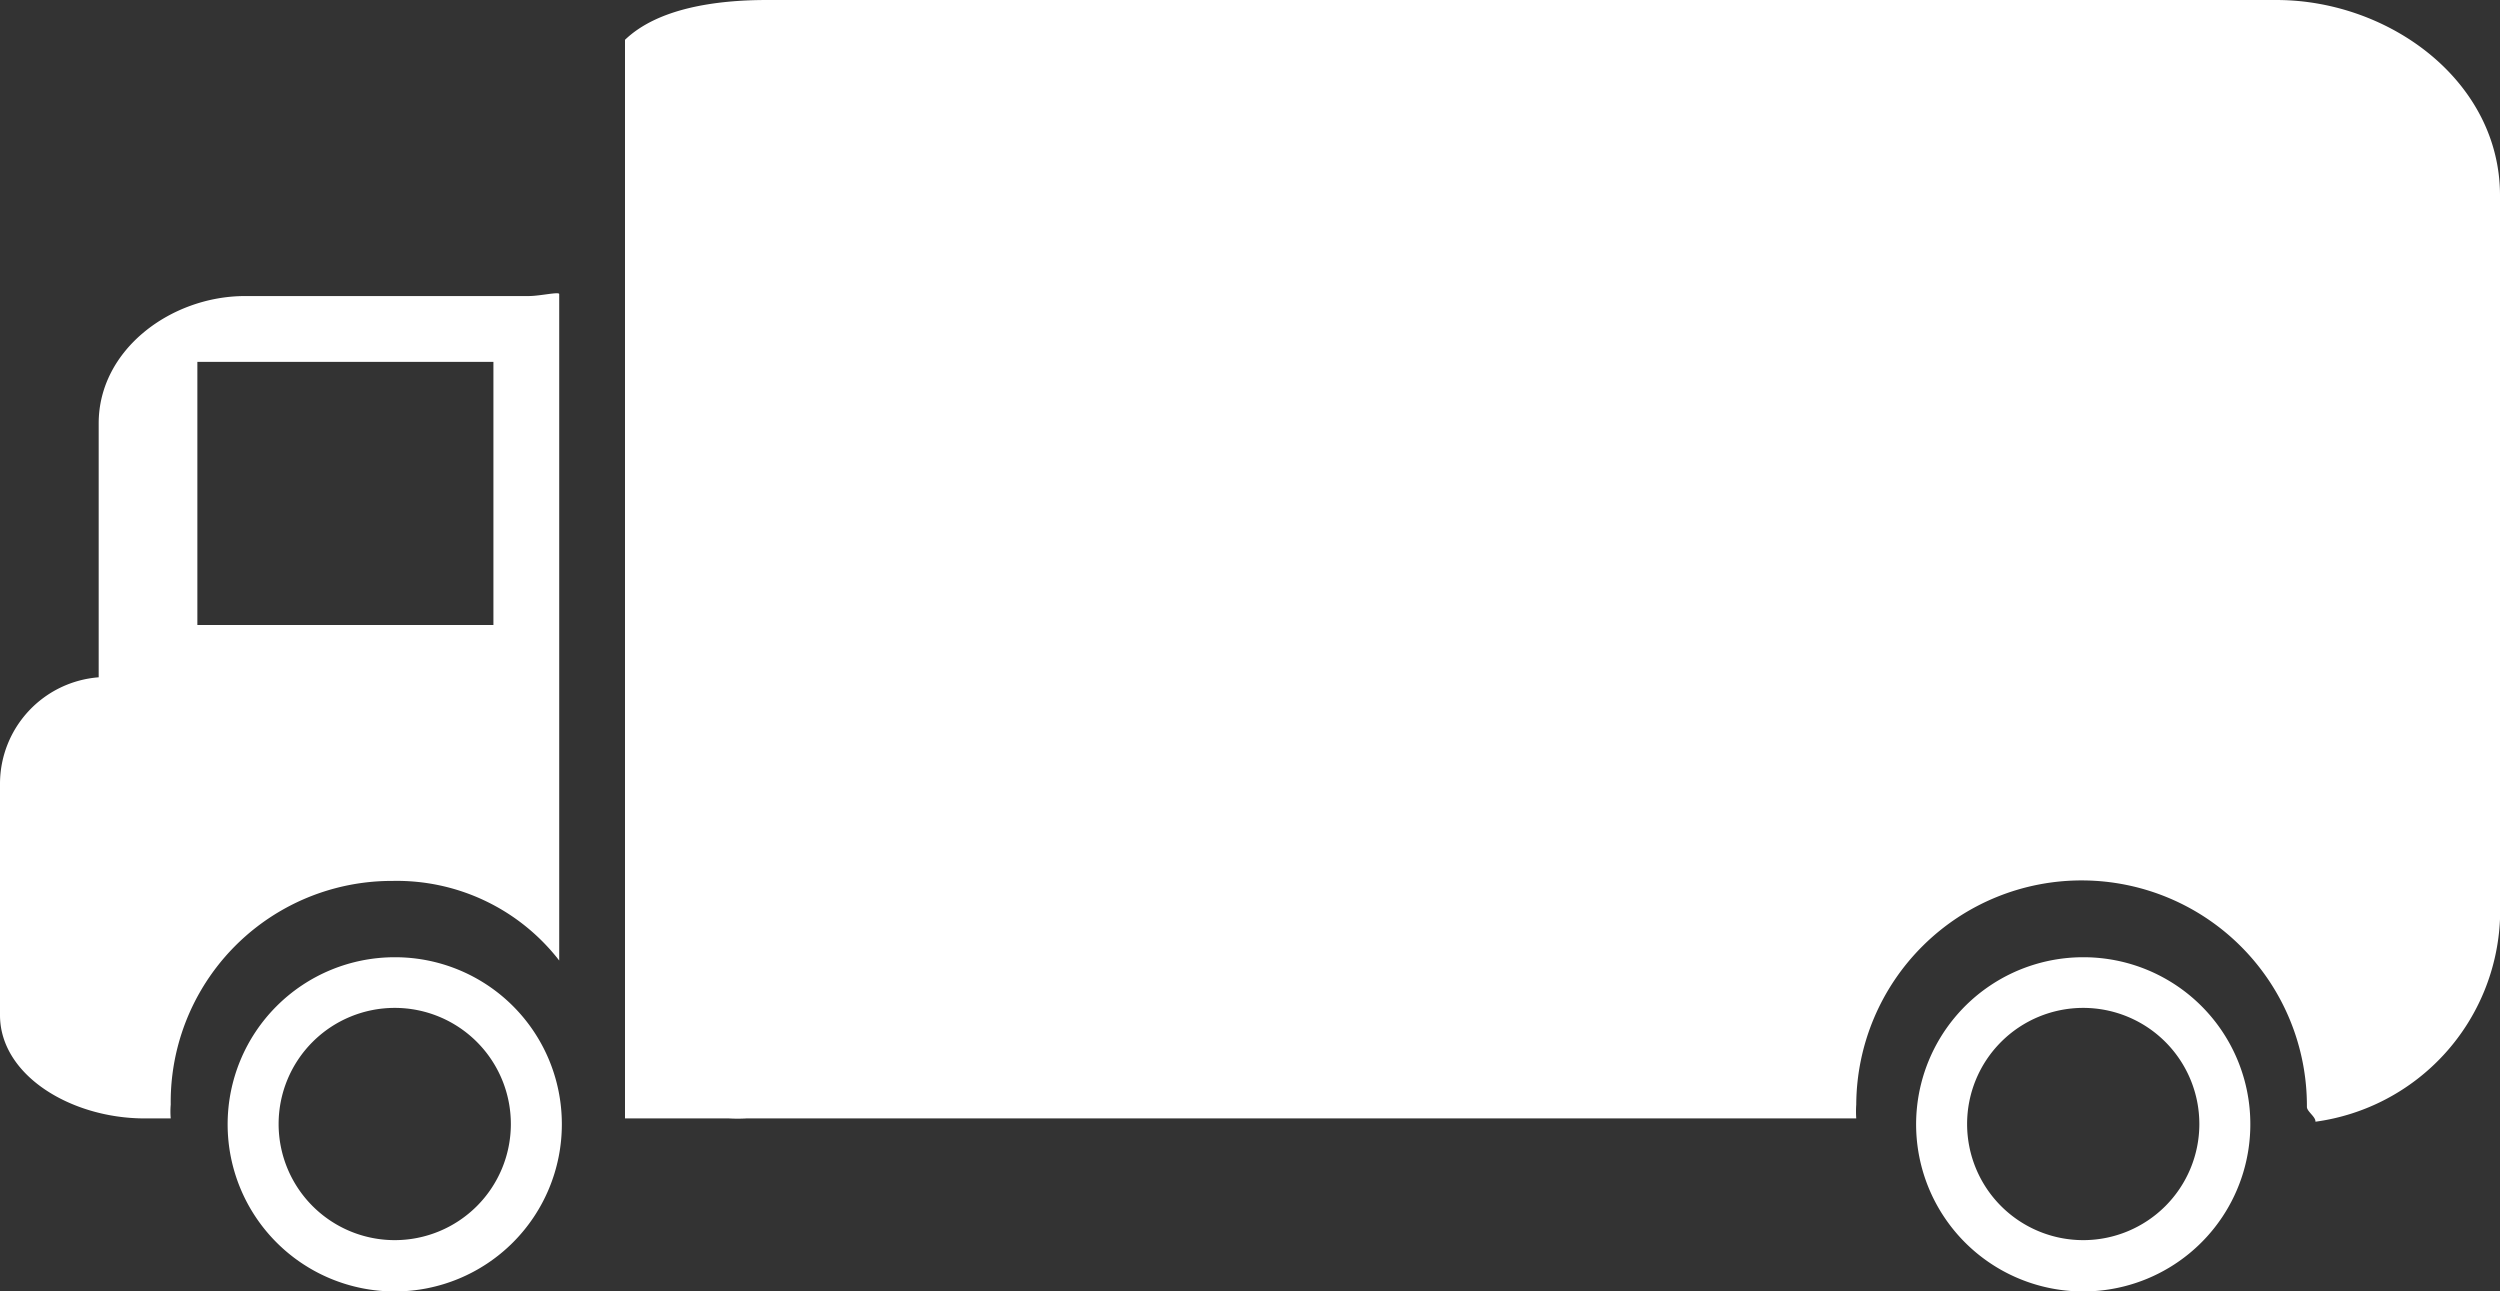 <svg xmlns="http://www.w3.org/2000/svg" viewBox="0 0 76 39.25"><rect x="0" y="0" width="76" height="39.25" fill="#333333" stroke="none"/><defs><style>.e5ff30d9-9e1c-4f34-aae7-59dfde48096f{fill:#fff;}</style></defs><title>Fichier 12</title><g id="83fd4ad3-3847-41f2-bd32-e9c2bdf250c7" data-name="Calque 2"><g id="9d727b27-6eda-4da3-b963-7812a7d26d78" data-name="&lt;Calque&gt;"><path class="e5ff30d9-9e1c-4f34-aae7-59dfde48096f" d="M12,29.1a5.08,5.08,0,1,0,5.08,5.08A5.07,5.07,0,0,0,12,29.1Zm0,8.6a3.53,3.53,0,1,1,3.53-3.52A3.53,3.53,0,0,1,12,37.7Z"/><path class="e5ff30d9-9e1c-4f34-aae7-59dfde48096f" d="M63.34,29.1a5.08,5.08,0,1,0,5.07,5.08A5.07,5.07,0,0,0,63.34,29.1Zm0,8.6a3.53,3.53,0,1,1,3.52-3.52A3.53,3.53,0,0,1,63.34,37.7Z"/><path class="e5ff30d9-9e1c-4f34-aae7-59dfde48096f" d="M69.2,0H23.32C21.76,0,20,.25,19,1.21V34h3.16a4.58,4.58,0,0,0,.53,0q.31,0,.63,0H56.43a3,3,0,0,1,0-.42,6.85,6.85,0,0,1,13.7.07c0,.14.27.3.26.45A6.49,6.49,0,0,0,76,27.94v-22C76,2.47,72.64,0,69.2,0Z"/><path class="e5ff30d9-9e1c-4f34-aae7-59dfde48096f" d="M17,8.94c0-.08-.58.06-.93.06H7.45C5.21,9,3,10.62,3,12.87v7.72A3.25,3.25,0,0,0,0,23.8v7.06C0,32.69,2.16,34,4.4,34h.79a2.44,2.44,0,0,1,0-.42,6.72,6.72,0,0,1,6.74-6.8A6.24,6.24,0,0,1,17,29.2ZM15,19H6V11h9Z"/></g></g></svg>
